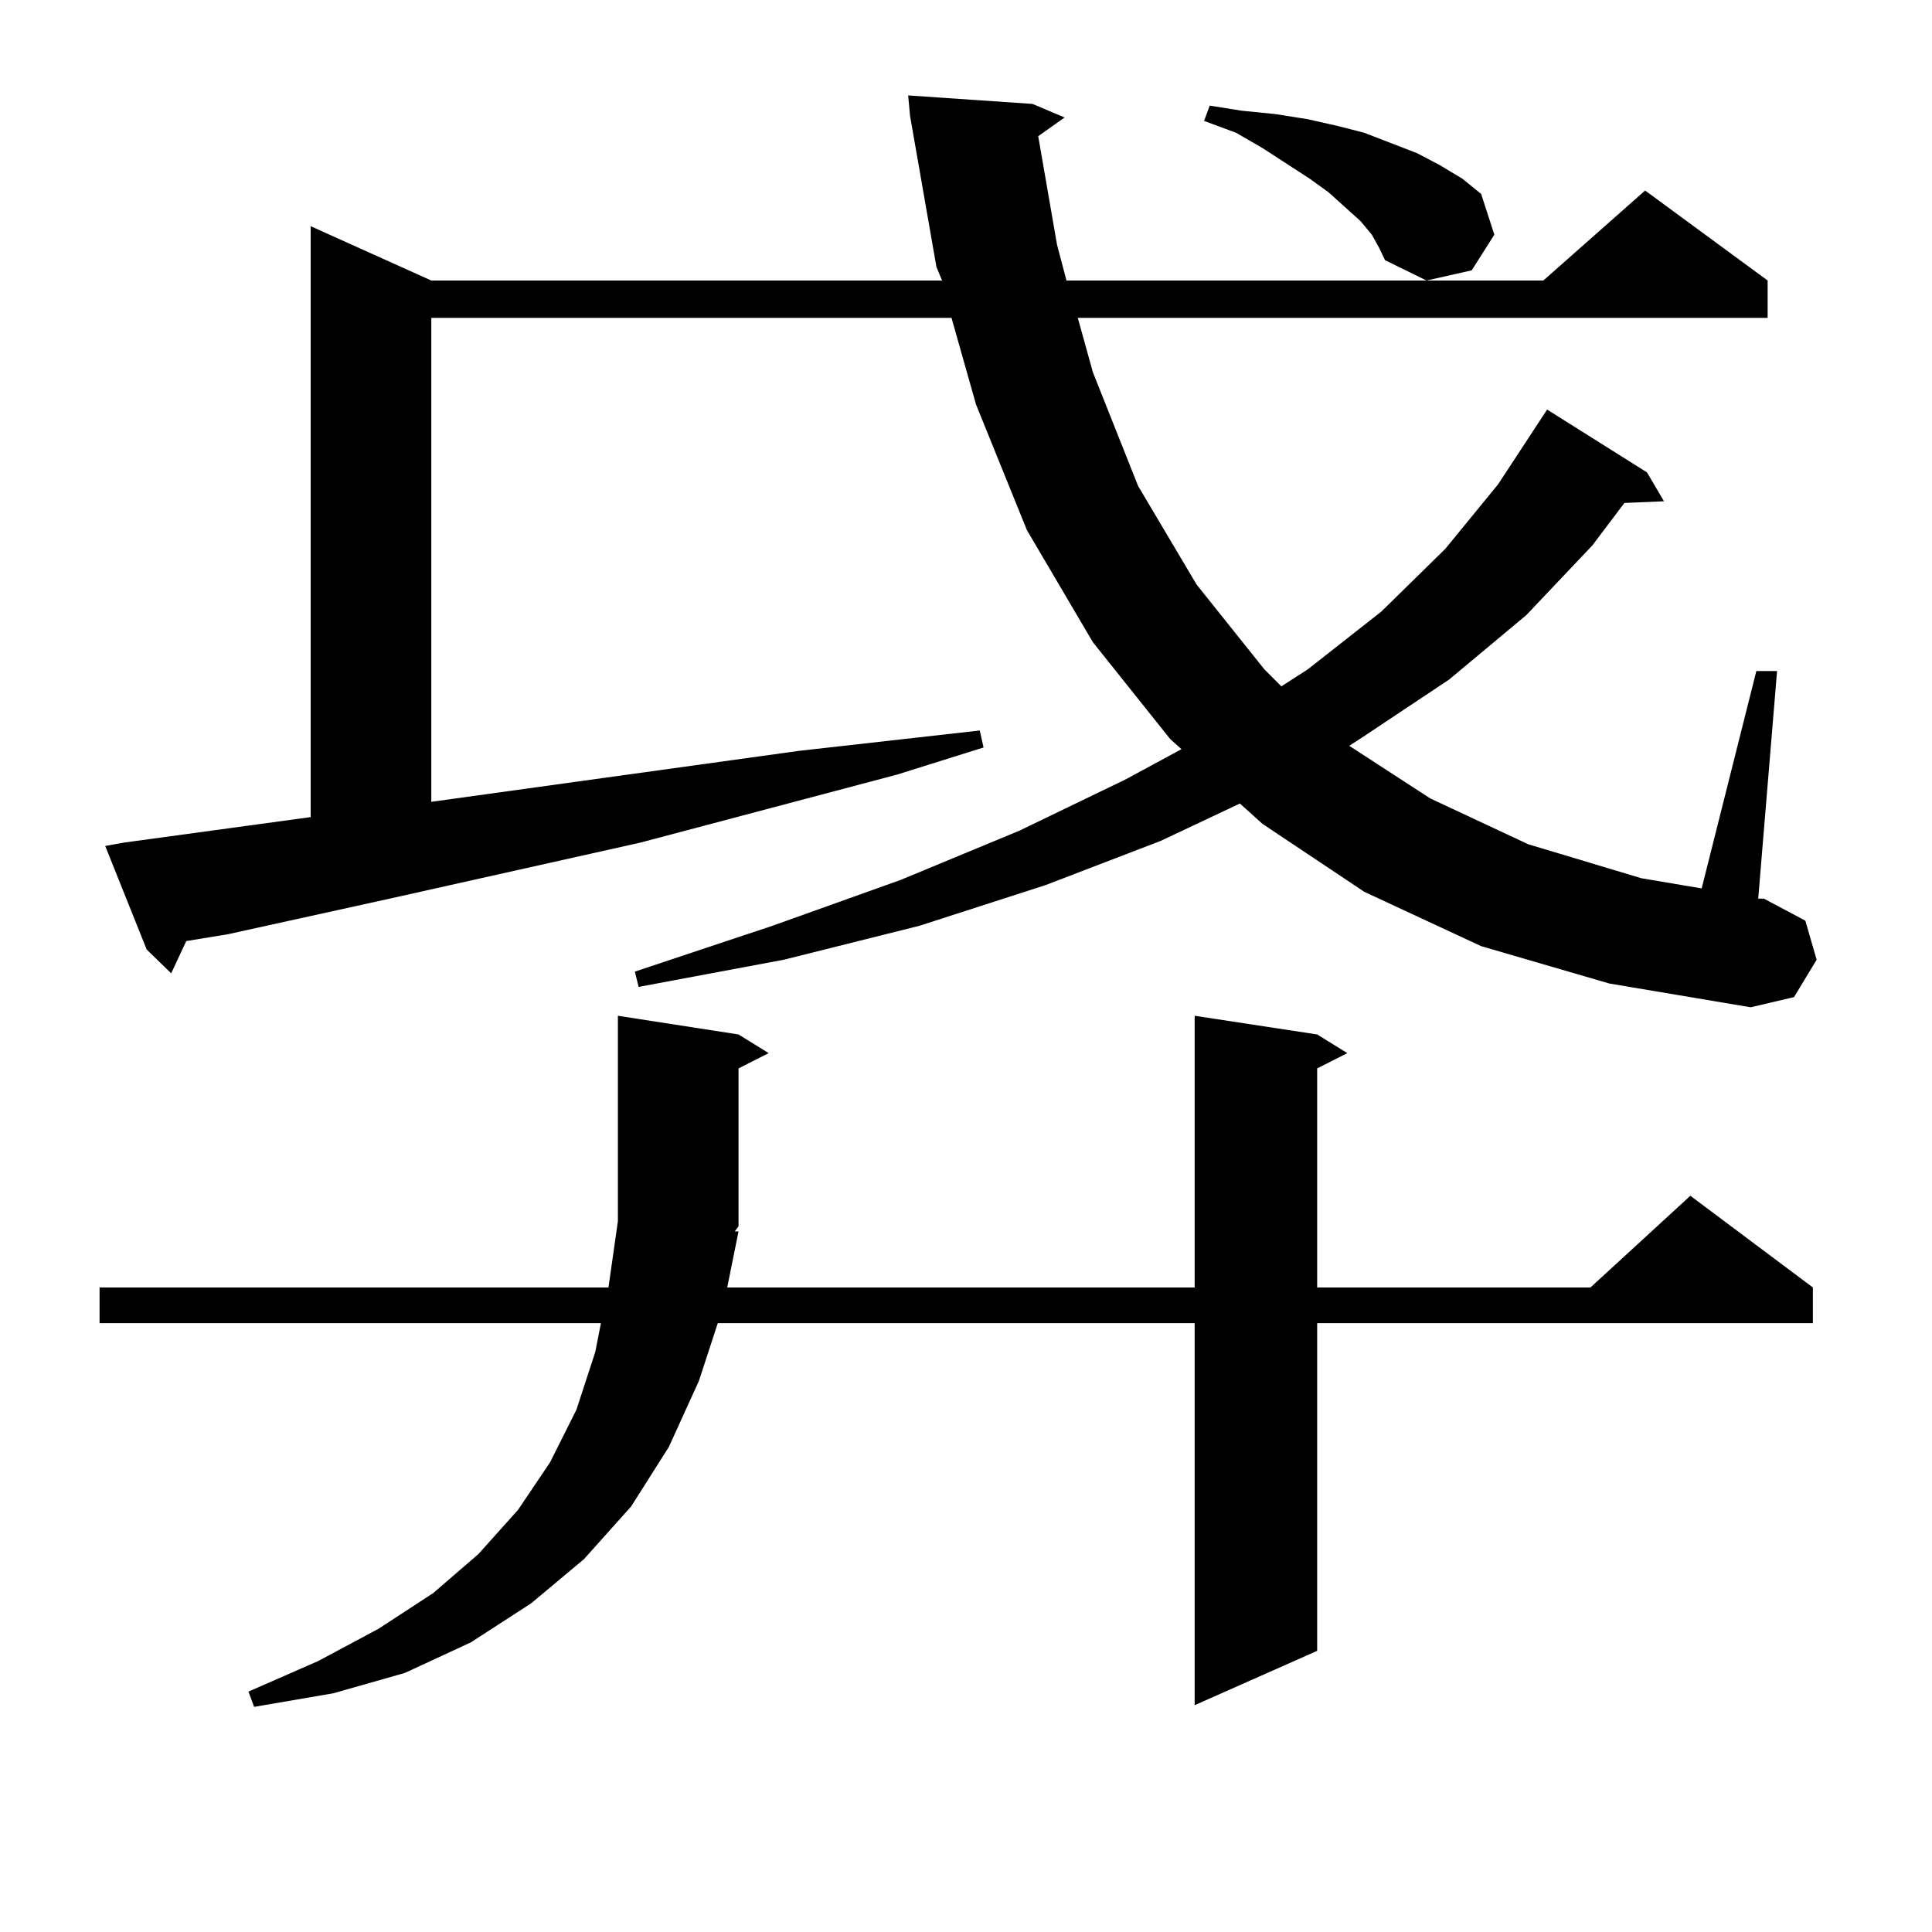 <?xml version="1.0" encoding="utf-8"?>
<!-- Generator: Adobe Illustrator 16.0.0, SVG Export Plug-In . SVG Version: 6.00 Build 0)  -->
<!DOCTYPE svg PUBLIC "-//W3C//DTD SVG 1.1//EN" "http://www.w3.org/Graphics/SVG/1.1/DTD/svg11.dtd">
<svg version="1.1" id="图层_1" xmlns="http://www.w3.org/2000/svg" xmlns:xlink="http://www.w3.org/1999/xlink" x="0px" y="0px"
	 width="1000px" height="1000px" viewBox="0 0 1000 1000" enable-background="new 0 0 1000 1000" xml:space="preserve">
<path d="M382.259,637.383l-5.854,29.004h241.945V525.762l63.413,9.668l15.609,9.668l-15.609,7.91v113.379h141.46l51.706-47.461
	l63.413,47.461v18.457H681.764v169.629l-63.413,28.125V684.844H371.527l-9.756,29.883l-15.609,34.277l-19.512,30.762l-24.39,27.246
	l-27.316,22.852l-31.219,20.215l-34.146,15.82l-37.072,10.547l-40.975,7.031l-2.927-7.91l36.097-15.82l31.219-16.699l28.292-18.457
	l23.414-20.215l20.487-22.852l16.585-24.609l13.658-27.246l9.756-29.883l2.927-14.941H51.535v-18.457h263.408l4.878-34.277V525.762
	l62.438,9.668l15.609,9.668l-15.609,7.91v81.738l-1.951,2.637H382.259z M766.64,489.727l-60.486-28.125l-52.682-35.156
	l-11.707-10.547l-40.975,19.336l-59.511,22.852l-65.364,21.094l-70.242,17.578l-75.12,14.063l-1.951-7.91l71.218-23.73l66.34-23.73
	l61.462-25.488l54.633-26.367l29.268-15.82l-5.854-5.273l-39.999-50.098l-34.146-58.008l-26.341-65.039L492.5,164.531H223.238
	V415.02l190.239-26.367l46.828-5.273l46.828-5.273l1.951,8.789l-44.877,14.063l-132.68,35.156l-129.753,29.004l-83.9,18.457
	l-21.463,3.516l-7.805,16.699l-12.683-12.305l-21.463-53.613l9.756-1.758l96.583-13.184V117.07l62.438,28.125h264.384l-2.927-7.031
	l-13.658-78.223l-0.976-10.547l64.389,4.395l16.585,7.031l-13.658,9.668l9.756,56.25l4.878,18.457h246.823l52.682-46.582
	l63.413,46.582v19.336H557.864l7.805,28.125l23.414,58.887l30.243,50.977l35.121,43.945l8.78,8.789l13.658-8.789l38.048-29.883
	l33.17-32.52l27.316-33.398l25.365-38.672l51.706,32.52l8.78,14.941l-20.487,0.879l-16.585,21.973l-34.146,36.035l-39.999,33.398
	l-44.877,29.883l-6.829,4.395l41.95,27.246l50.73,23.73l58.535,17.578l31.219,5.273l28.292-112.5h10.731l-9.756,117.773h2.927
	l21.463,11.426l5.854,20.215l-11.707,19.336l-22.438,5.273l-73.169-12.305L766.64,489.727z M710.056,121.465l-5.854-7.031
	l-7.805-7.031l-8.78-7.91l-9.756-7.031l-24.39-15.82l-13.658-7.91l-16.585-6.152l2.927-7.91l16.585,2.637l17.561,1.758l16.585,2.637
	l15.609,3.516l13.658,3.516l13.658,5.273l13.658,5.273l11.707,6.152l11.707,7.031l9.756,7.91l6.829,21.094l-11.707,18.457
	l-23.414,5.273l-21.463-10.547l-2.927-6.152L710.056,121.465z"/>
</svg>
